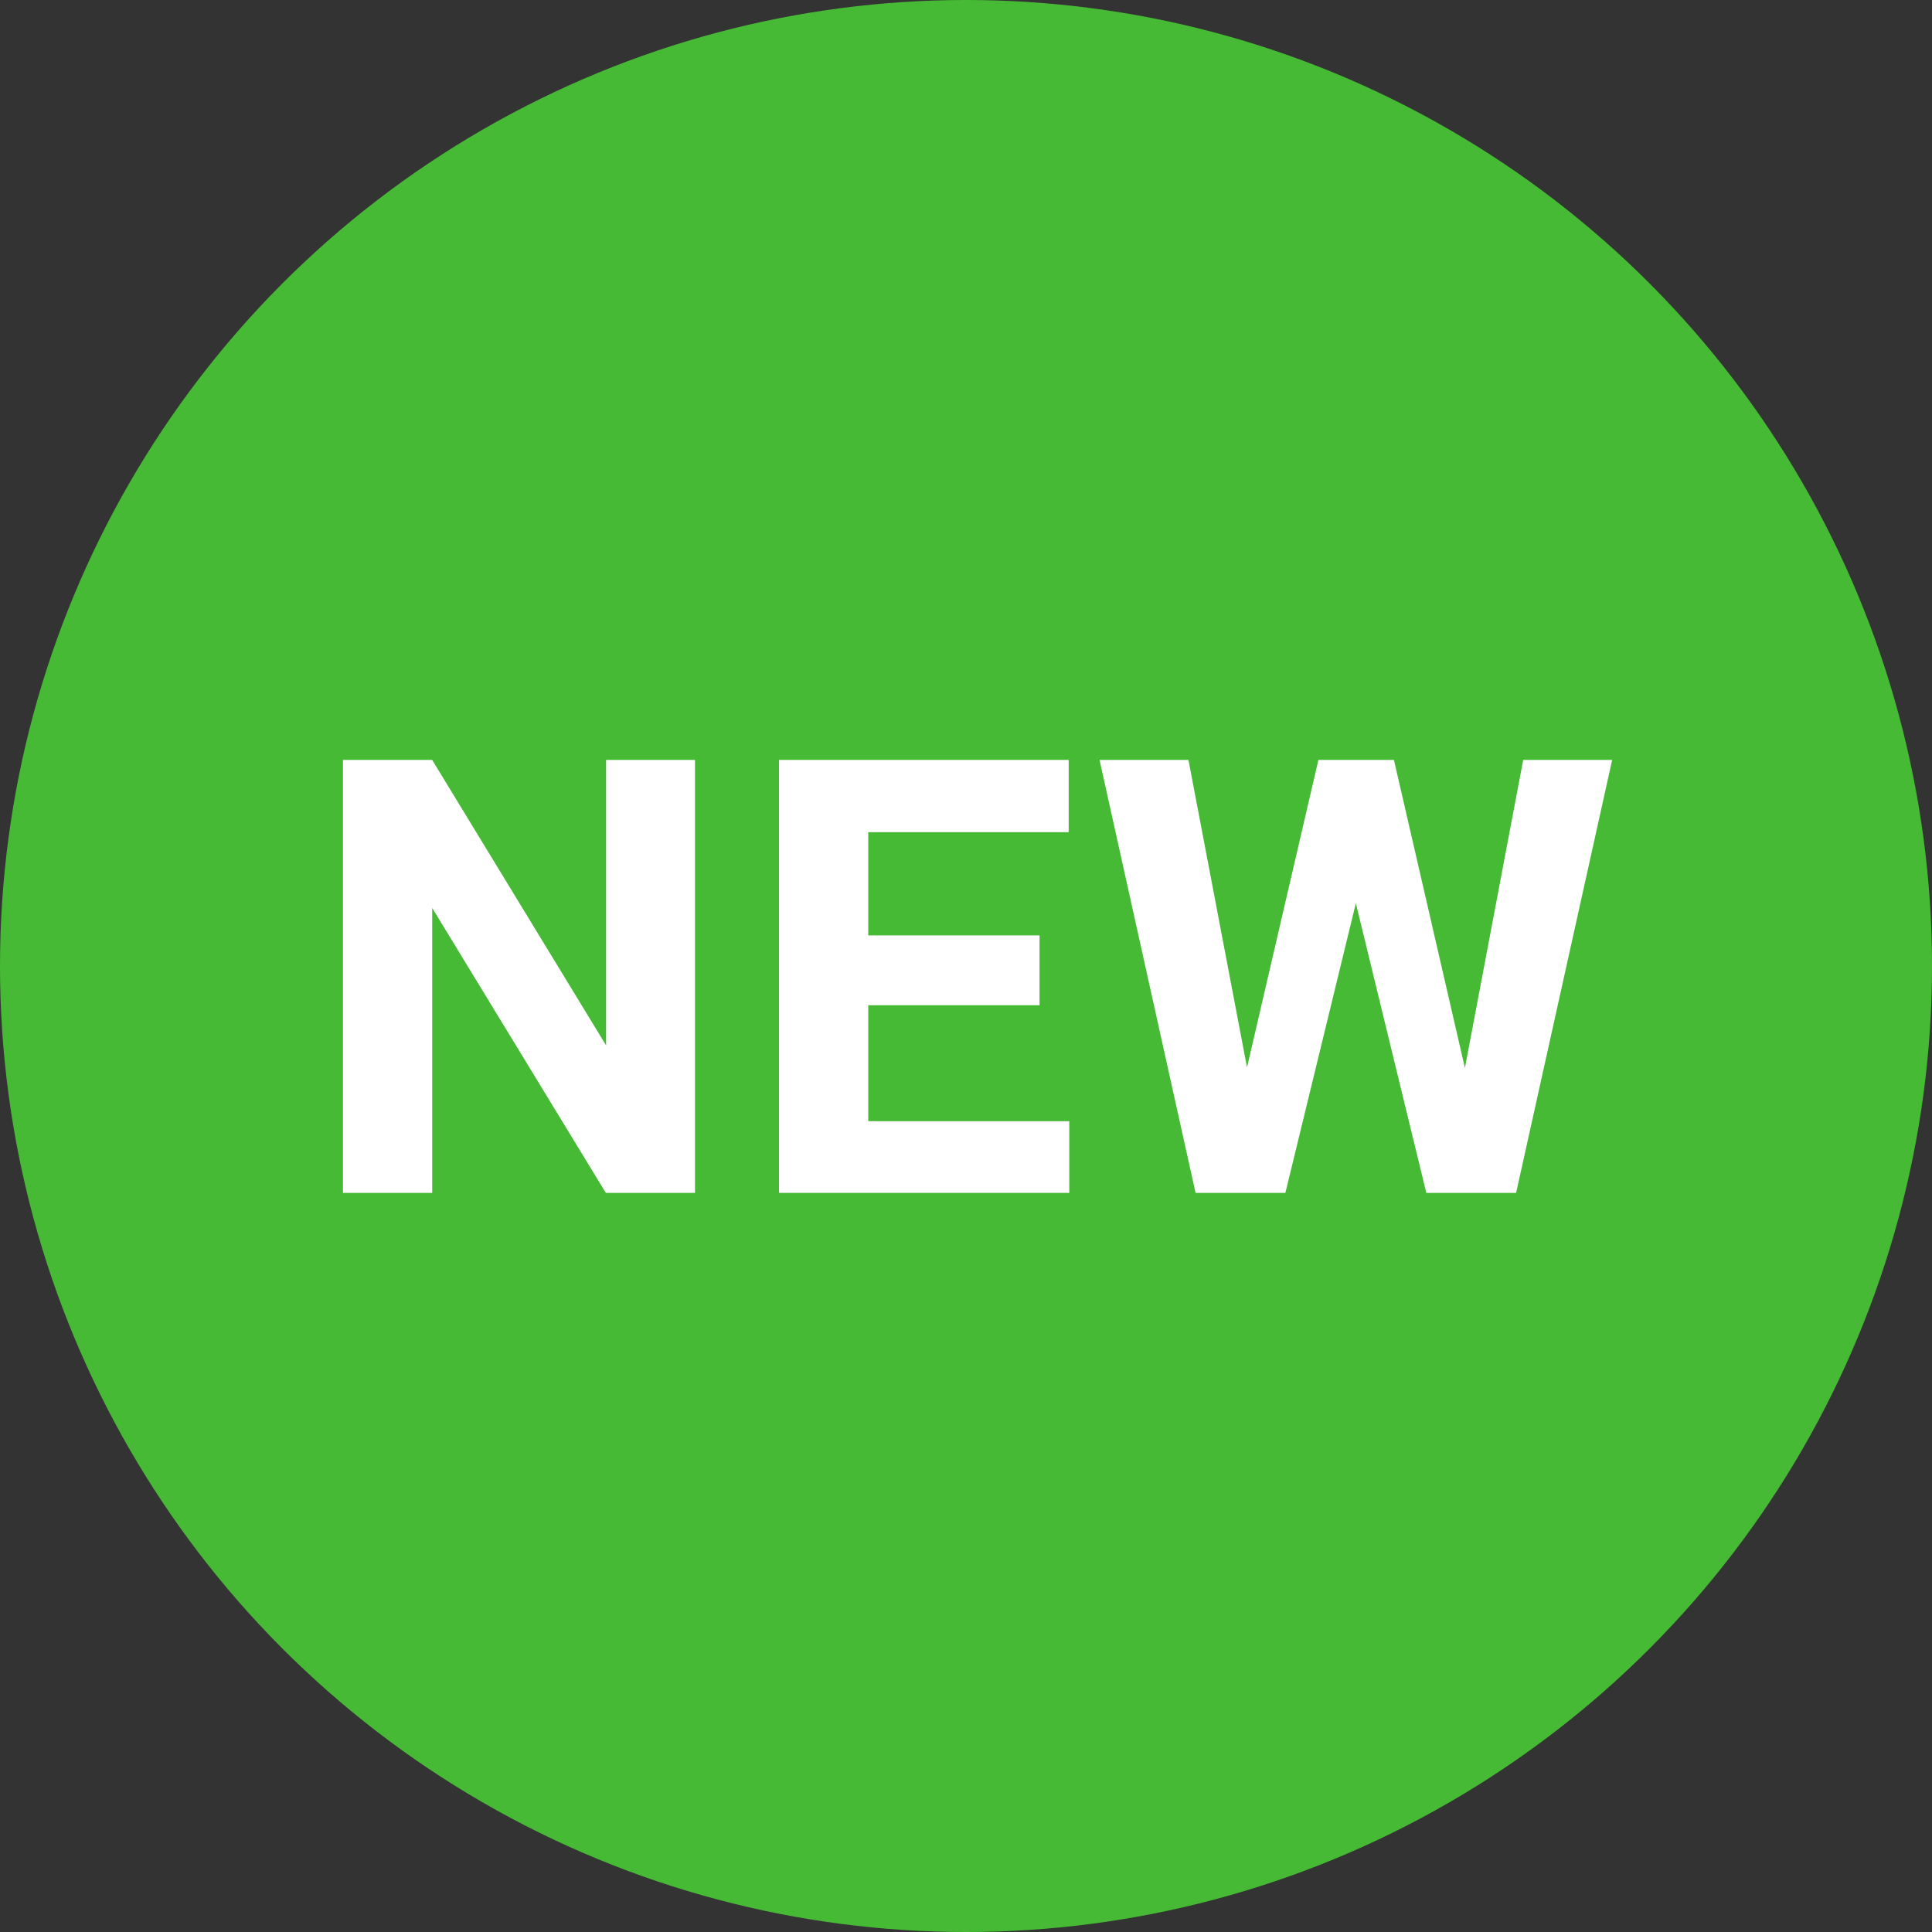 <?xml version="1.0" encoding="utf-8"?>
<!-- Generator: Adobe Illustrator 21.1.0, SVG Export Plug-In . SVG Version: 6.00 Build 0)  -->
<svg version="1.1" id="Vrstva_1" xmlns="http://www.w3.org/2000/svg" xmlns:xlink="http://www.w3.org/1999/xlink" x="0px" y="0px"
	 width="42px" height="42px" viewBox="0 0 42 42" enable-background="new 0 0 42 42" xml:space="preserve">
<rect x="0" y="0" width="42" height="42" fill="#333333" stroke="none"/>
<circle fill="#46BA35" cx="21" cy="21" r="21"/>
<g>
	<path fill="#FFFFFF" d="M15.109,25.932H13.17l-3.774-6.193v6.193H7.456V16.52h1.939l3.781,6.206V16.52h1.933V25.932z"/>
	<path fill="#FFFFFF" d="M22.599,21.853h-3.724v2.521h4.37v1.558h-6.31V16.52h6.297v1.571h-4.357v2.244h3.724V21.853z"/>
	<path fill="#FFFFFF" d="M31.846,23.217l1.267-6.697h1.934l-2.088,9.412h-1.952l-1.532-6.296l-1.532,6.296h-1.952l-2.088-9.412
		h1.933l1.273,6.685l1.552-6.685h1.642L31.846,23.217z"/>
</g>
</svg>
